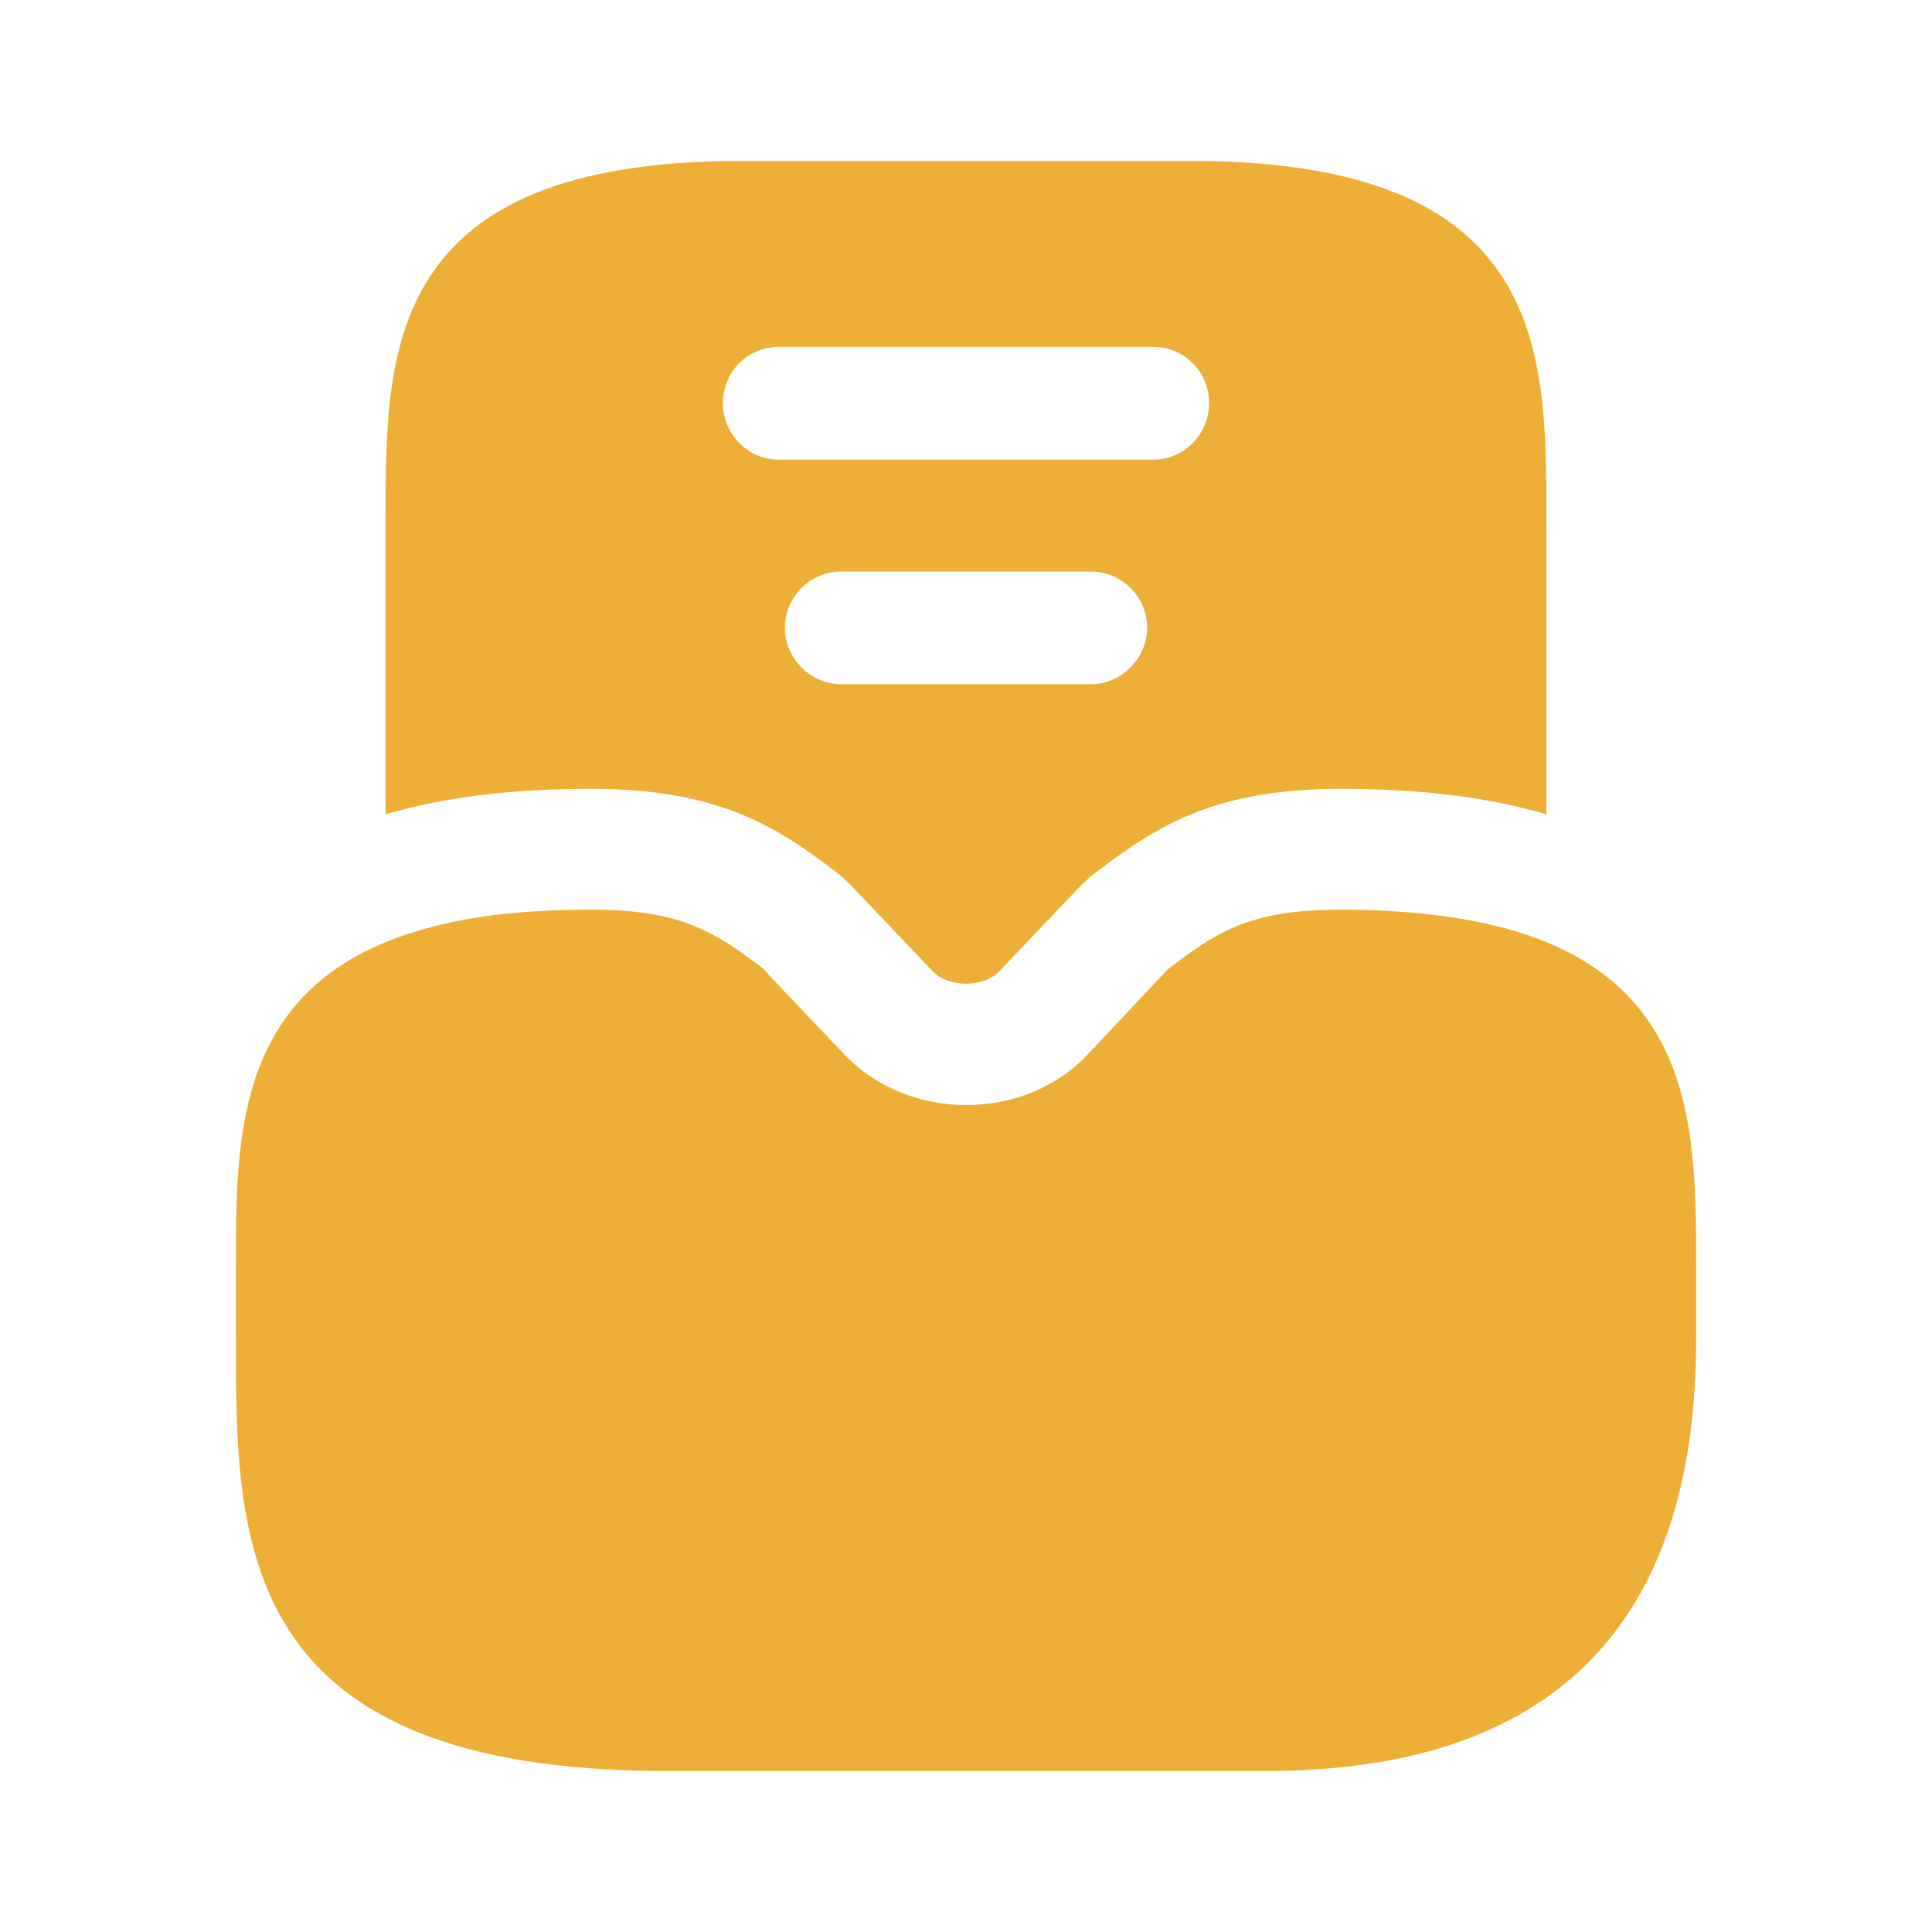 <svg width="20" height="20" viewBox="0 0 20 20" fill="none" xmlns="http://www.w3.org/2000/svg">
<path fill-rule="evenodd" clip-rule="evenodd" d="M7.675 1.666H12.325C16.008 1.666 16.008 3.624 16.008 5.349V8.433C15.98 8.419 15.947 8.411 15.917 8.403C15.911 8.402 15.905 8.401 15.9 8.399C15.317 8.241 14.658 8.166 13.875 8.166C12.592 8.166 11.992 8.541 11.375 9.008C11.292 9.066 11.217 9.141 11.15 9.208L11.15 9.208L10.35 10.049C10.275 10.133 10.142 10.183 10 10.183C9.858 10.183 9.725 10.133 9.642 10.041L8.858 9.216C8.783 9.133 8.7 9.058 8.617 8.999C8.017 8.541 7.408 8.166 6.125 8.166C5.342 8.166 4.683 8.241 4.1 8.399C4.095 8.401 4.089 8.402 4.083 8.403C4.053 8.411 4.02 8.419 3.992 8.433V5.349C3.992 3.624 3.992 1.666 7.675 1.666ZM8.708 7.083H11.292C11.608 7.083 11.875 6.816 11.875 6.499C11.875 6.174 11.608 5.916 11.292 5.916H8.708C8.392 5.916 8.125 6.174 8.125 6.499C8.125 6.816 8.392 7.083 8.708 7.083ZM8.058 4.758H11.942C12.258 4.758 12.517 4.491 12.517 4.174C12.517 3.849 12.258 3.591 11.942 3.591H8.058C7.742 3.591 7.483 3.849 7.483 4.174C7.483 4.491 7.742 4.758 8.058 4.758ZM13.875 9.417C14.542 9.417 15.1 9.483 15.575 9.608C17.558 10.142 17.558 11.717 17.558 13.1V13.875C17.558 16.833 16.058 18.333 13.1 18.333H6.9C2.442 18.333 2.442 15.967 2.442 13.875V13.1C2.442 11.717 2.442 10.142 4.425 9.608C4.9 9.475 5.458 9.417 6.125 9.417C7.042 9.417 7.383 9.642 7.867 10C7.892 10.017 7.917 10.042 7.942 10.075L8.733 10.908C9.4 11.617 10.608 11.617 11.267 10.908L12.058 10.067C12.083 10.042 12.108 10.017 12.133 10C12.608 9.642 12.95 9.417 13.875 9.417Z" fill="#EDAF37"/>
</svg>
